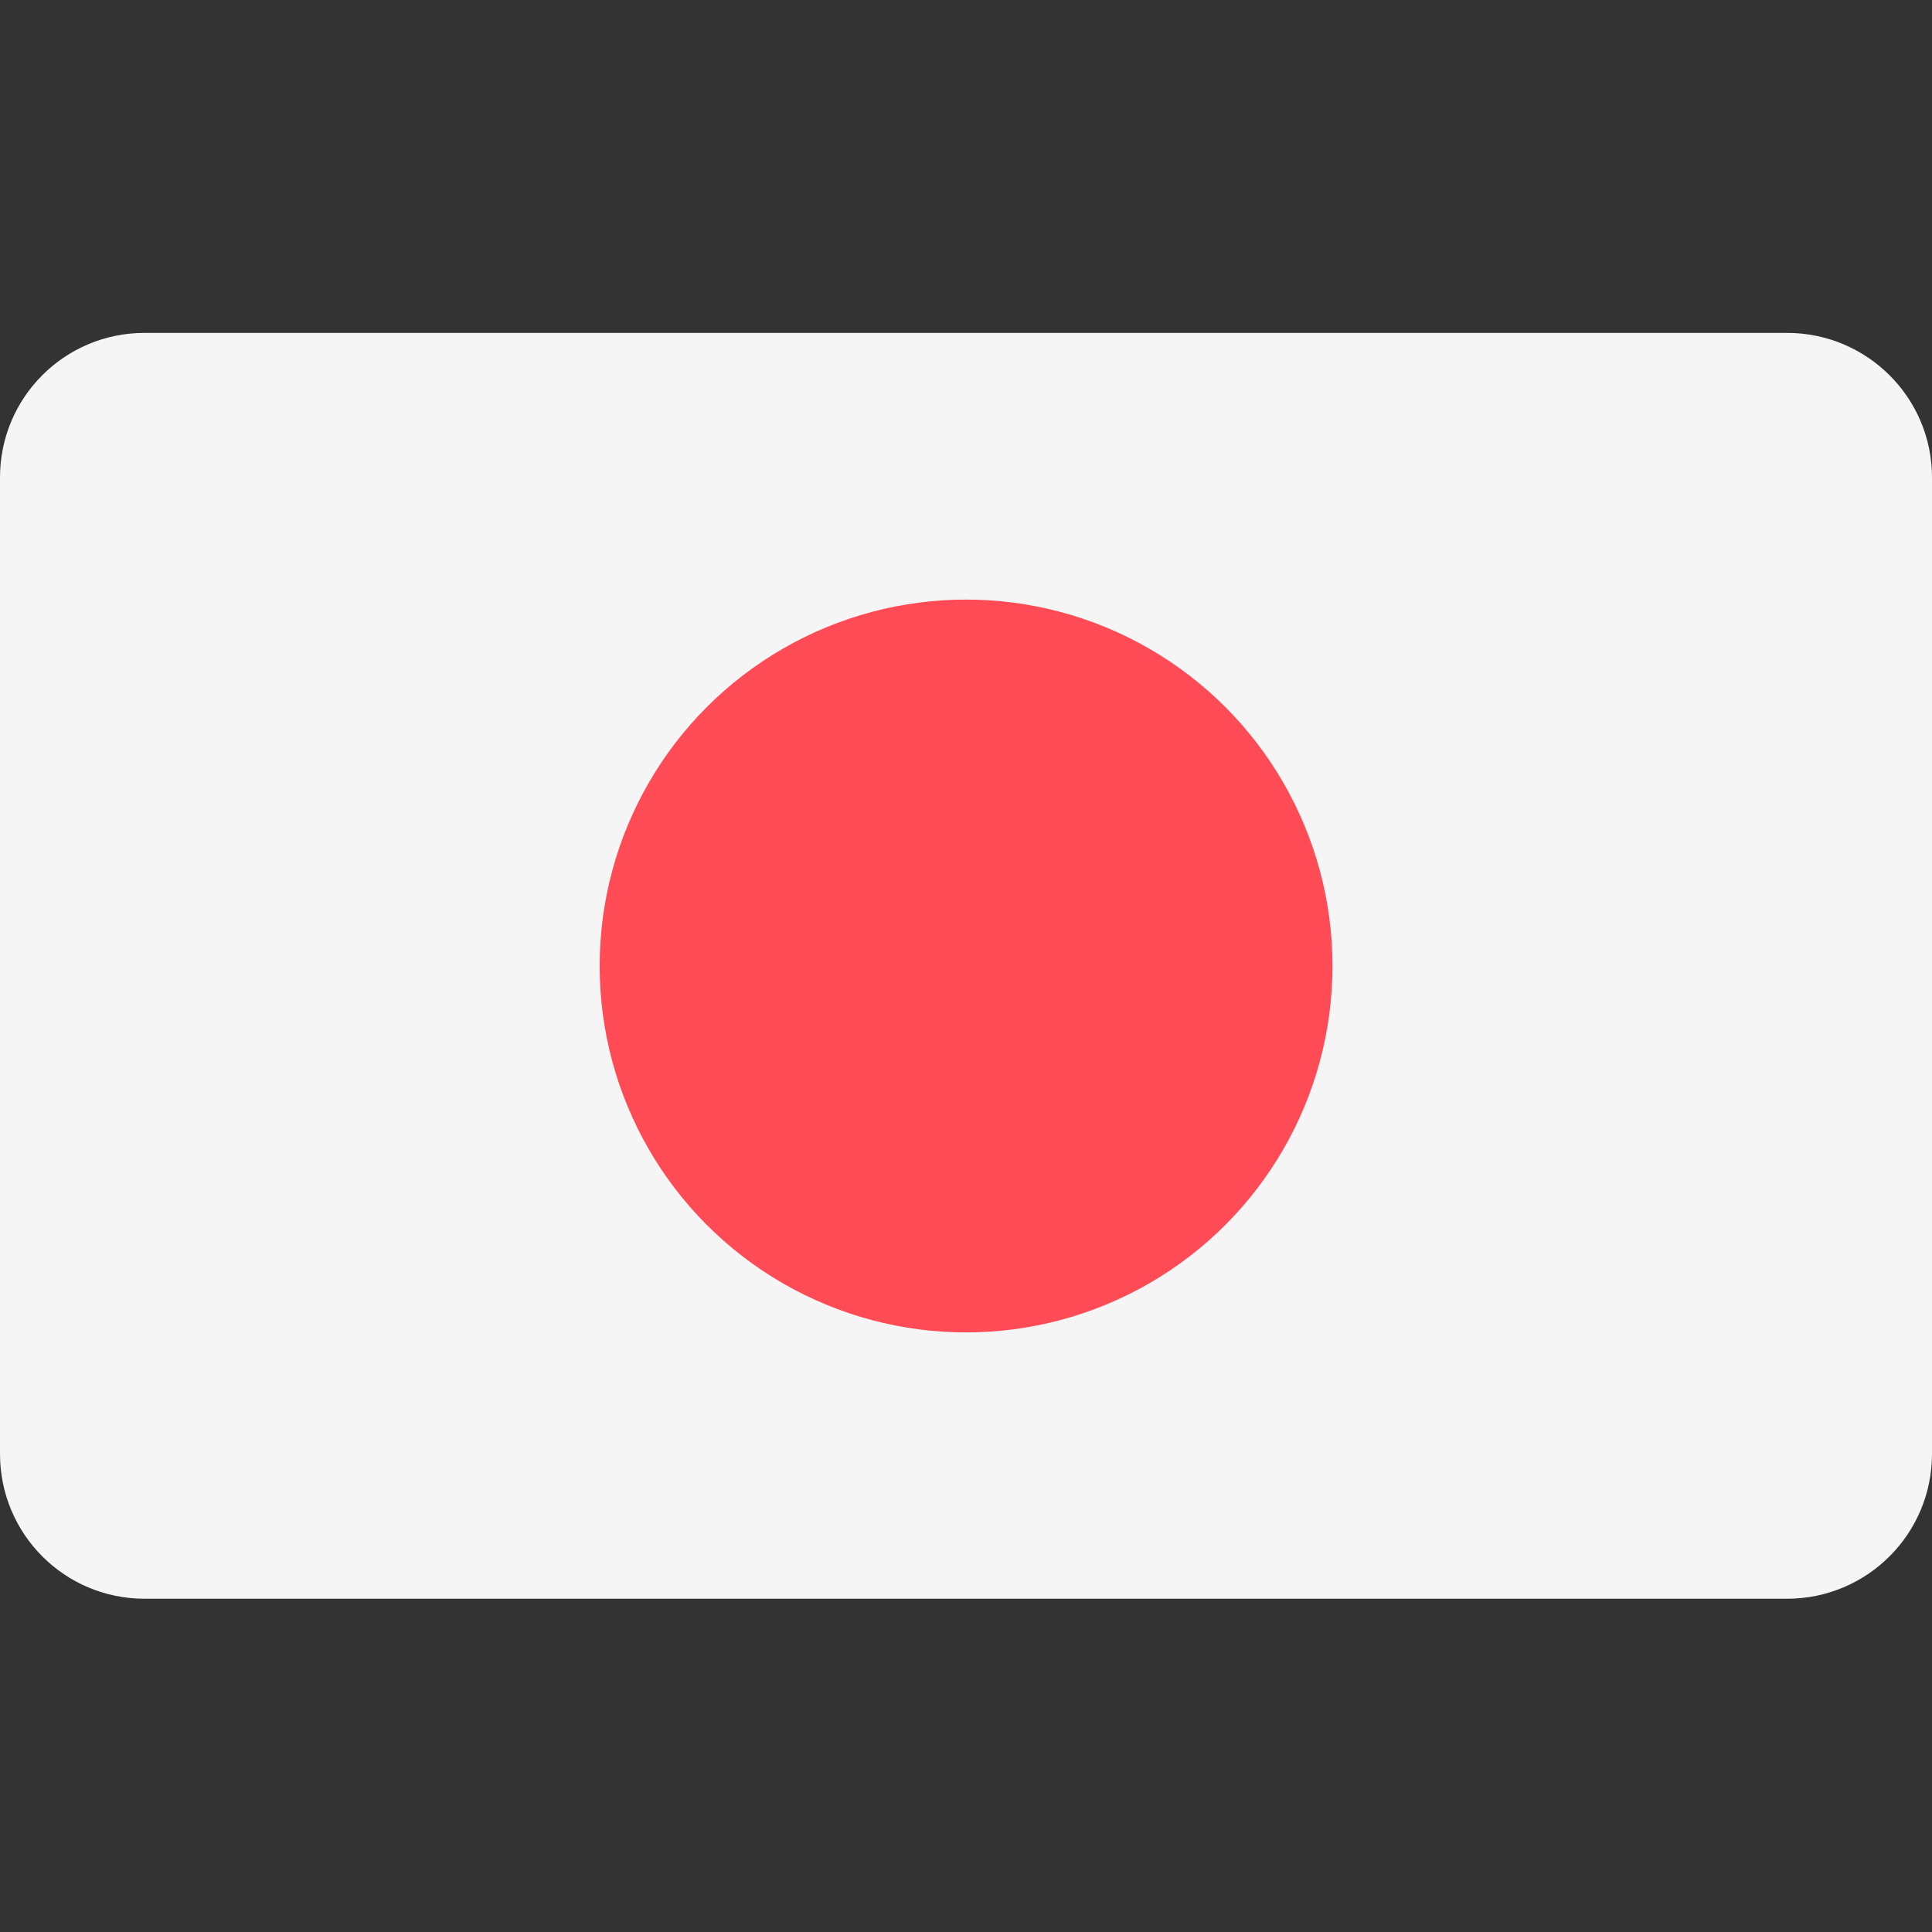 <svg width="52" height="52" viewBox="0 0 52 52" fill="none" xmlns="http://www.w3.org/2000/svg" xmlns:xlink="http://www.w3.org/1999/xlink">
	<rect x="0" y="0" width="52" height="52" fill="#333333" stroke="none"/>
	<desc>
			Created with Pixso.
	</desc>
	<defs>
		<clipPath id="clip72_14236">
			<rect id="svg" width="52" height="52" fill="white" fill-opacity="0"/>
		</clipPath>
	</defs>
	<g clip-path="url(#clip72_14236)">
		<path id="path" d="M48.1 8.96L3.89 8.96C1.74 8.96 0 10.7 0 12.85L0 39.13C0 41.29 1.74 43.03 3.89 43.03L48.1 43.03C50.25 43.03 52 41.29 52 39.13L52 12.85C52 10.7 50.25 8.96 48.1 8.96Z" fill="#F5F5F5" fill-opacity="1" fill-rule="nonzero"/>
		<circle id="circle" cx="26.002" cy="26" r="9.862" fill="#FF4B55" fill-opacity="1"/>
	</g>
</svg>
